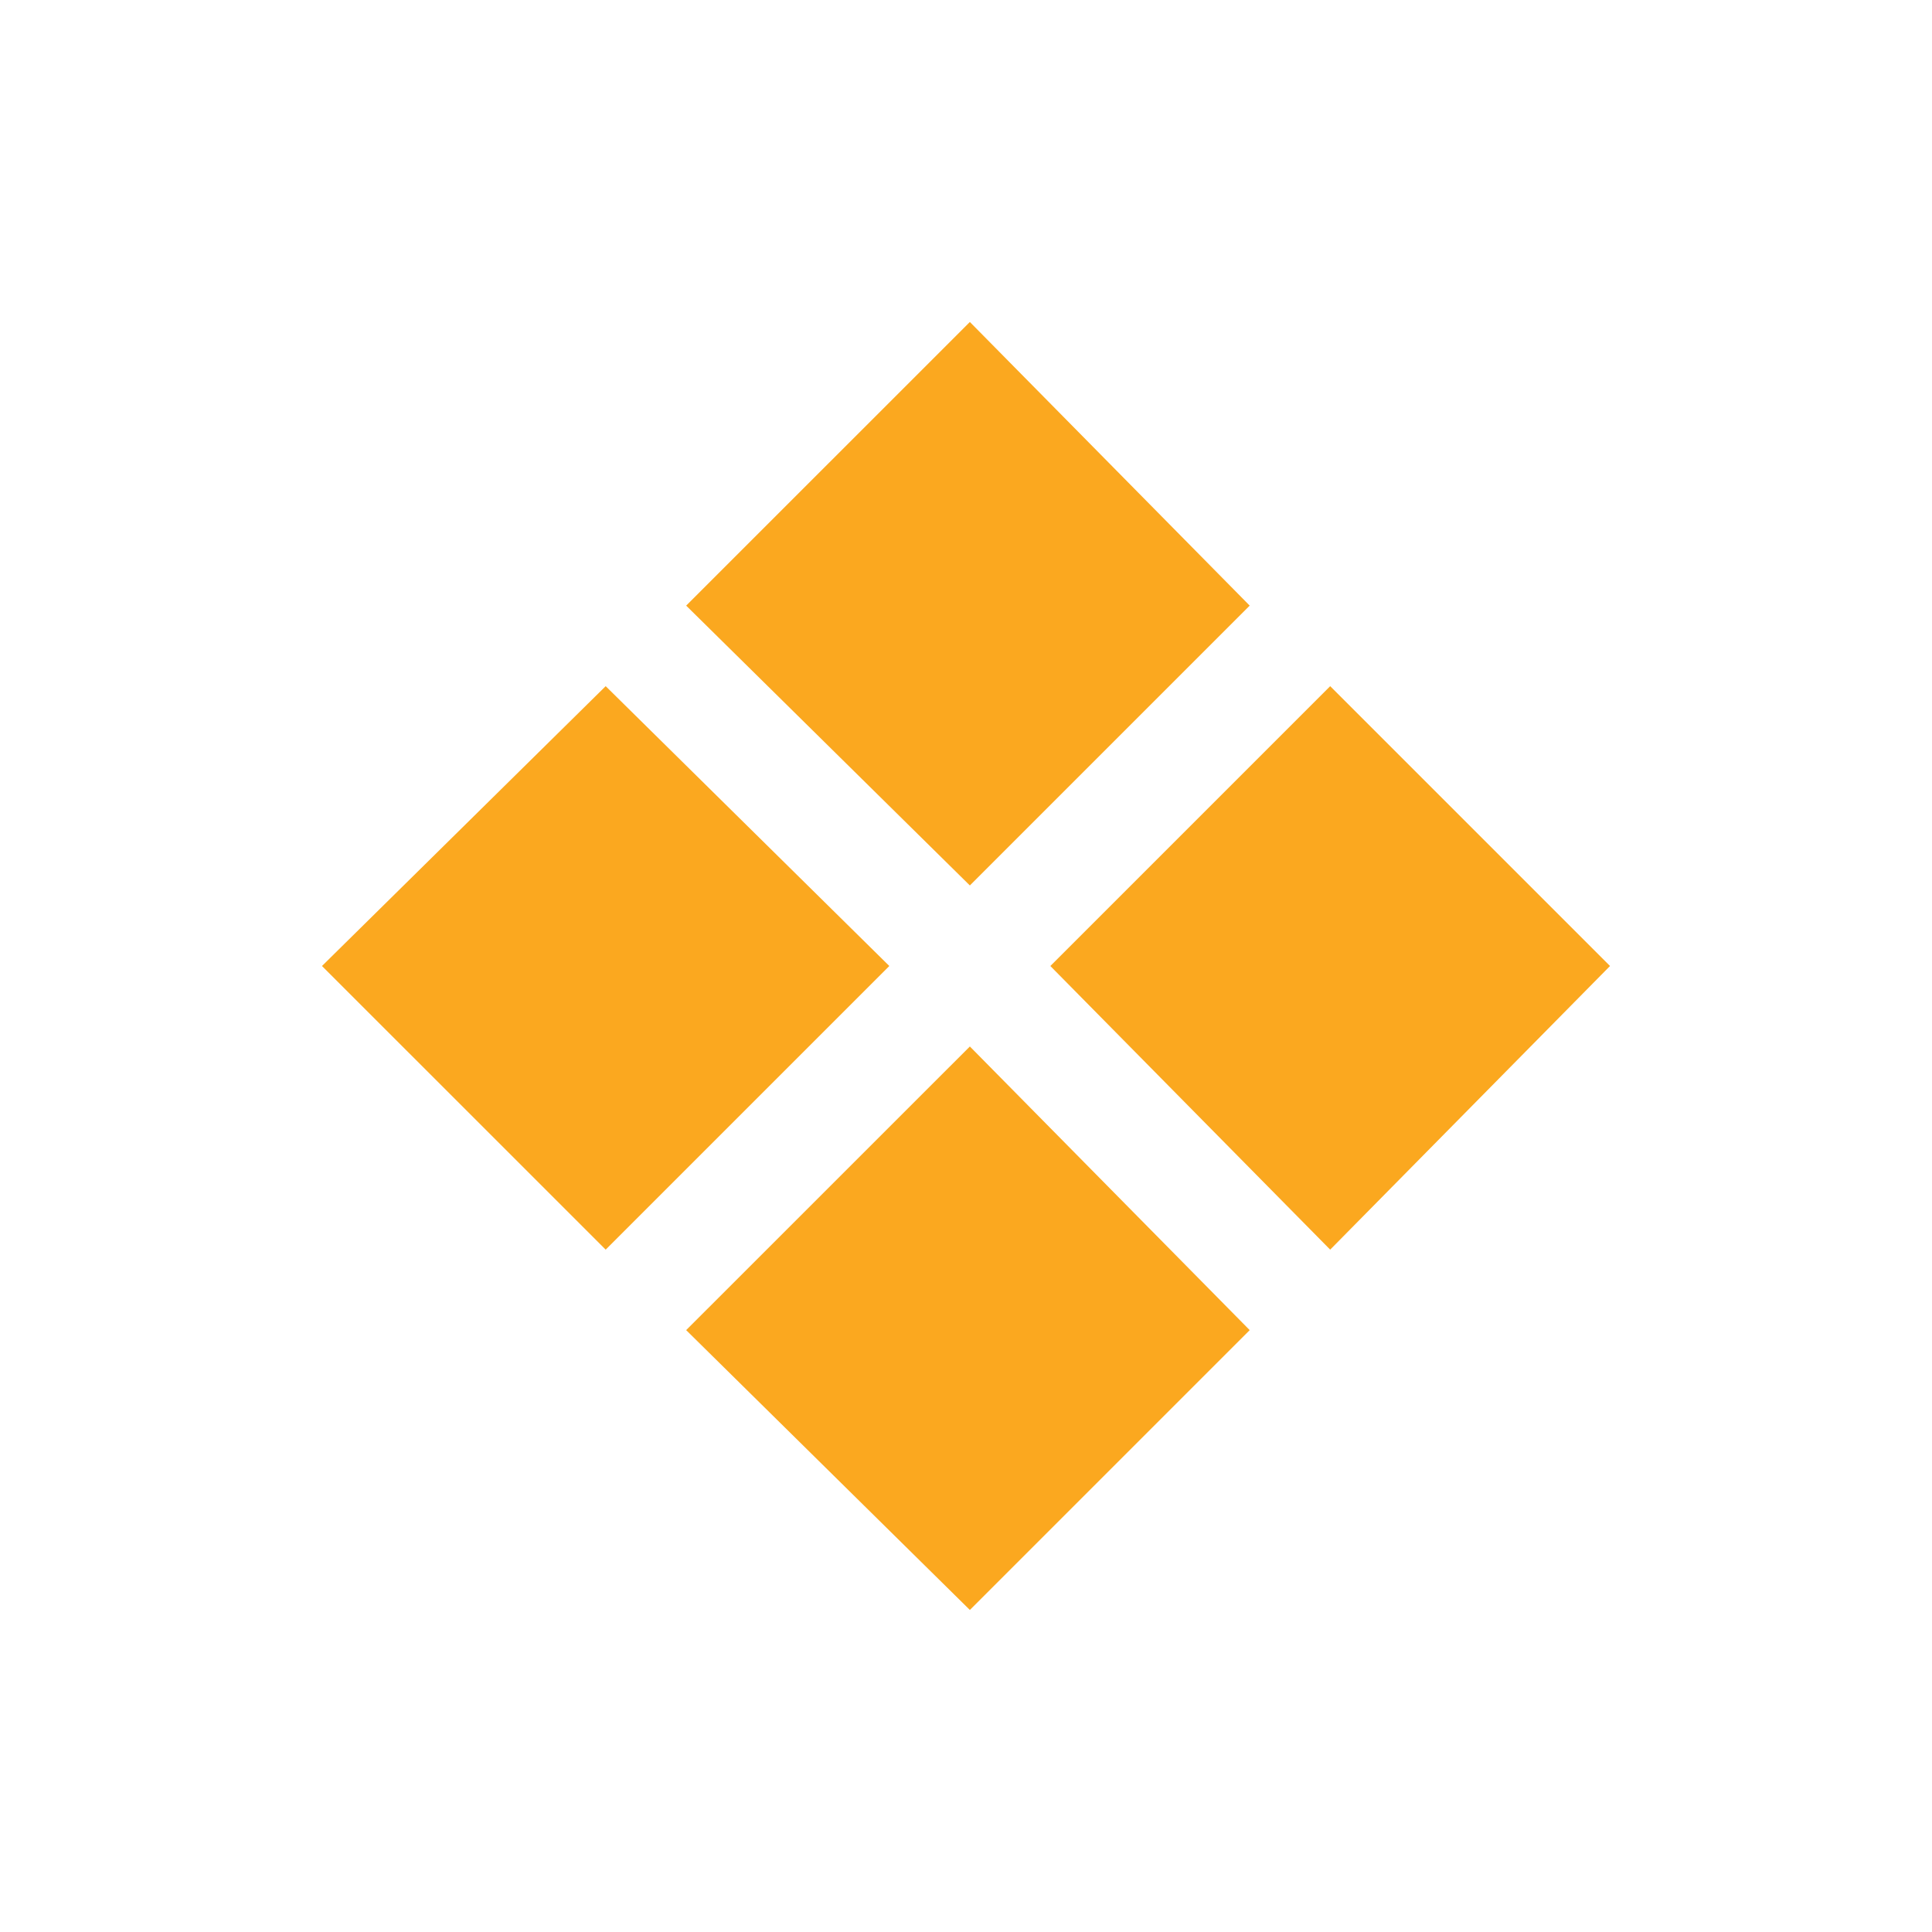 <svg width="32" height="32" viewBox="0 0 32 32" fill="none" xmlns="http://www.w3.org/2000/svg">
<path d="M20.699 10.031L16.064 14.666L11.365 10.031L16.064 5.333L20.699 10.031ZM26.667 16L22.032 20.698L17.397 16L22.032 11.365L26.667 16ZM14.73 16L10.032 20.698L5.333 16L10.032 11.365L14.73 16ZM20.699 22.031L16.064 26.666L11.365 22.031L16.064 17.333L20.699 22.031Z" fill="#FBA81F"/>
</svg>
